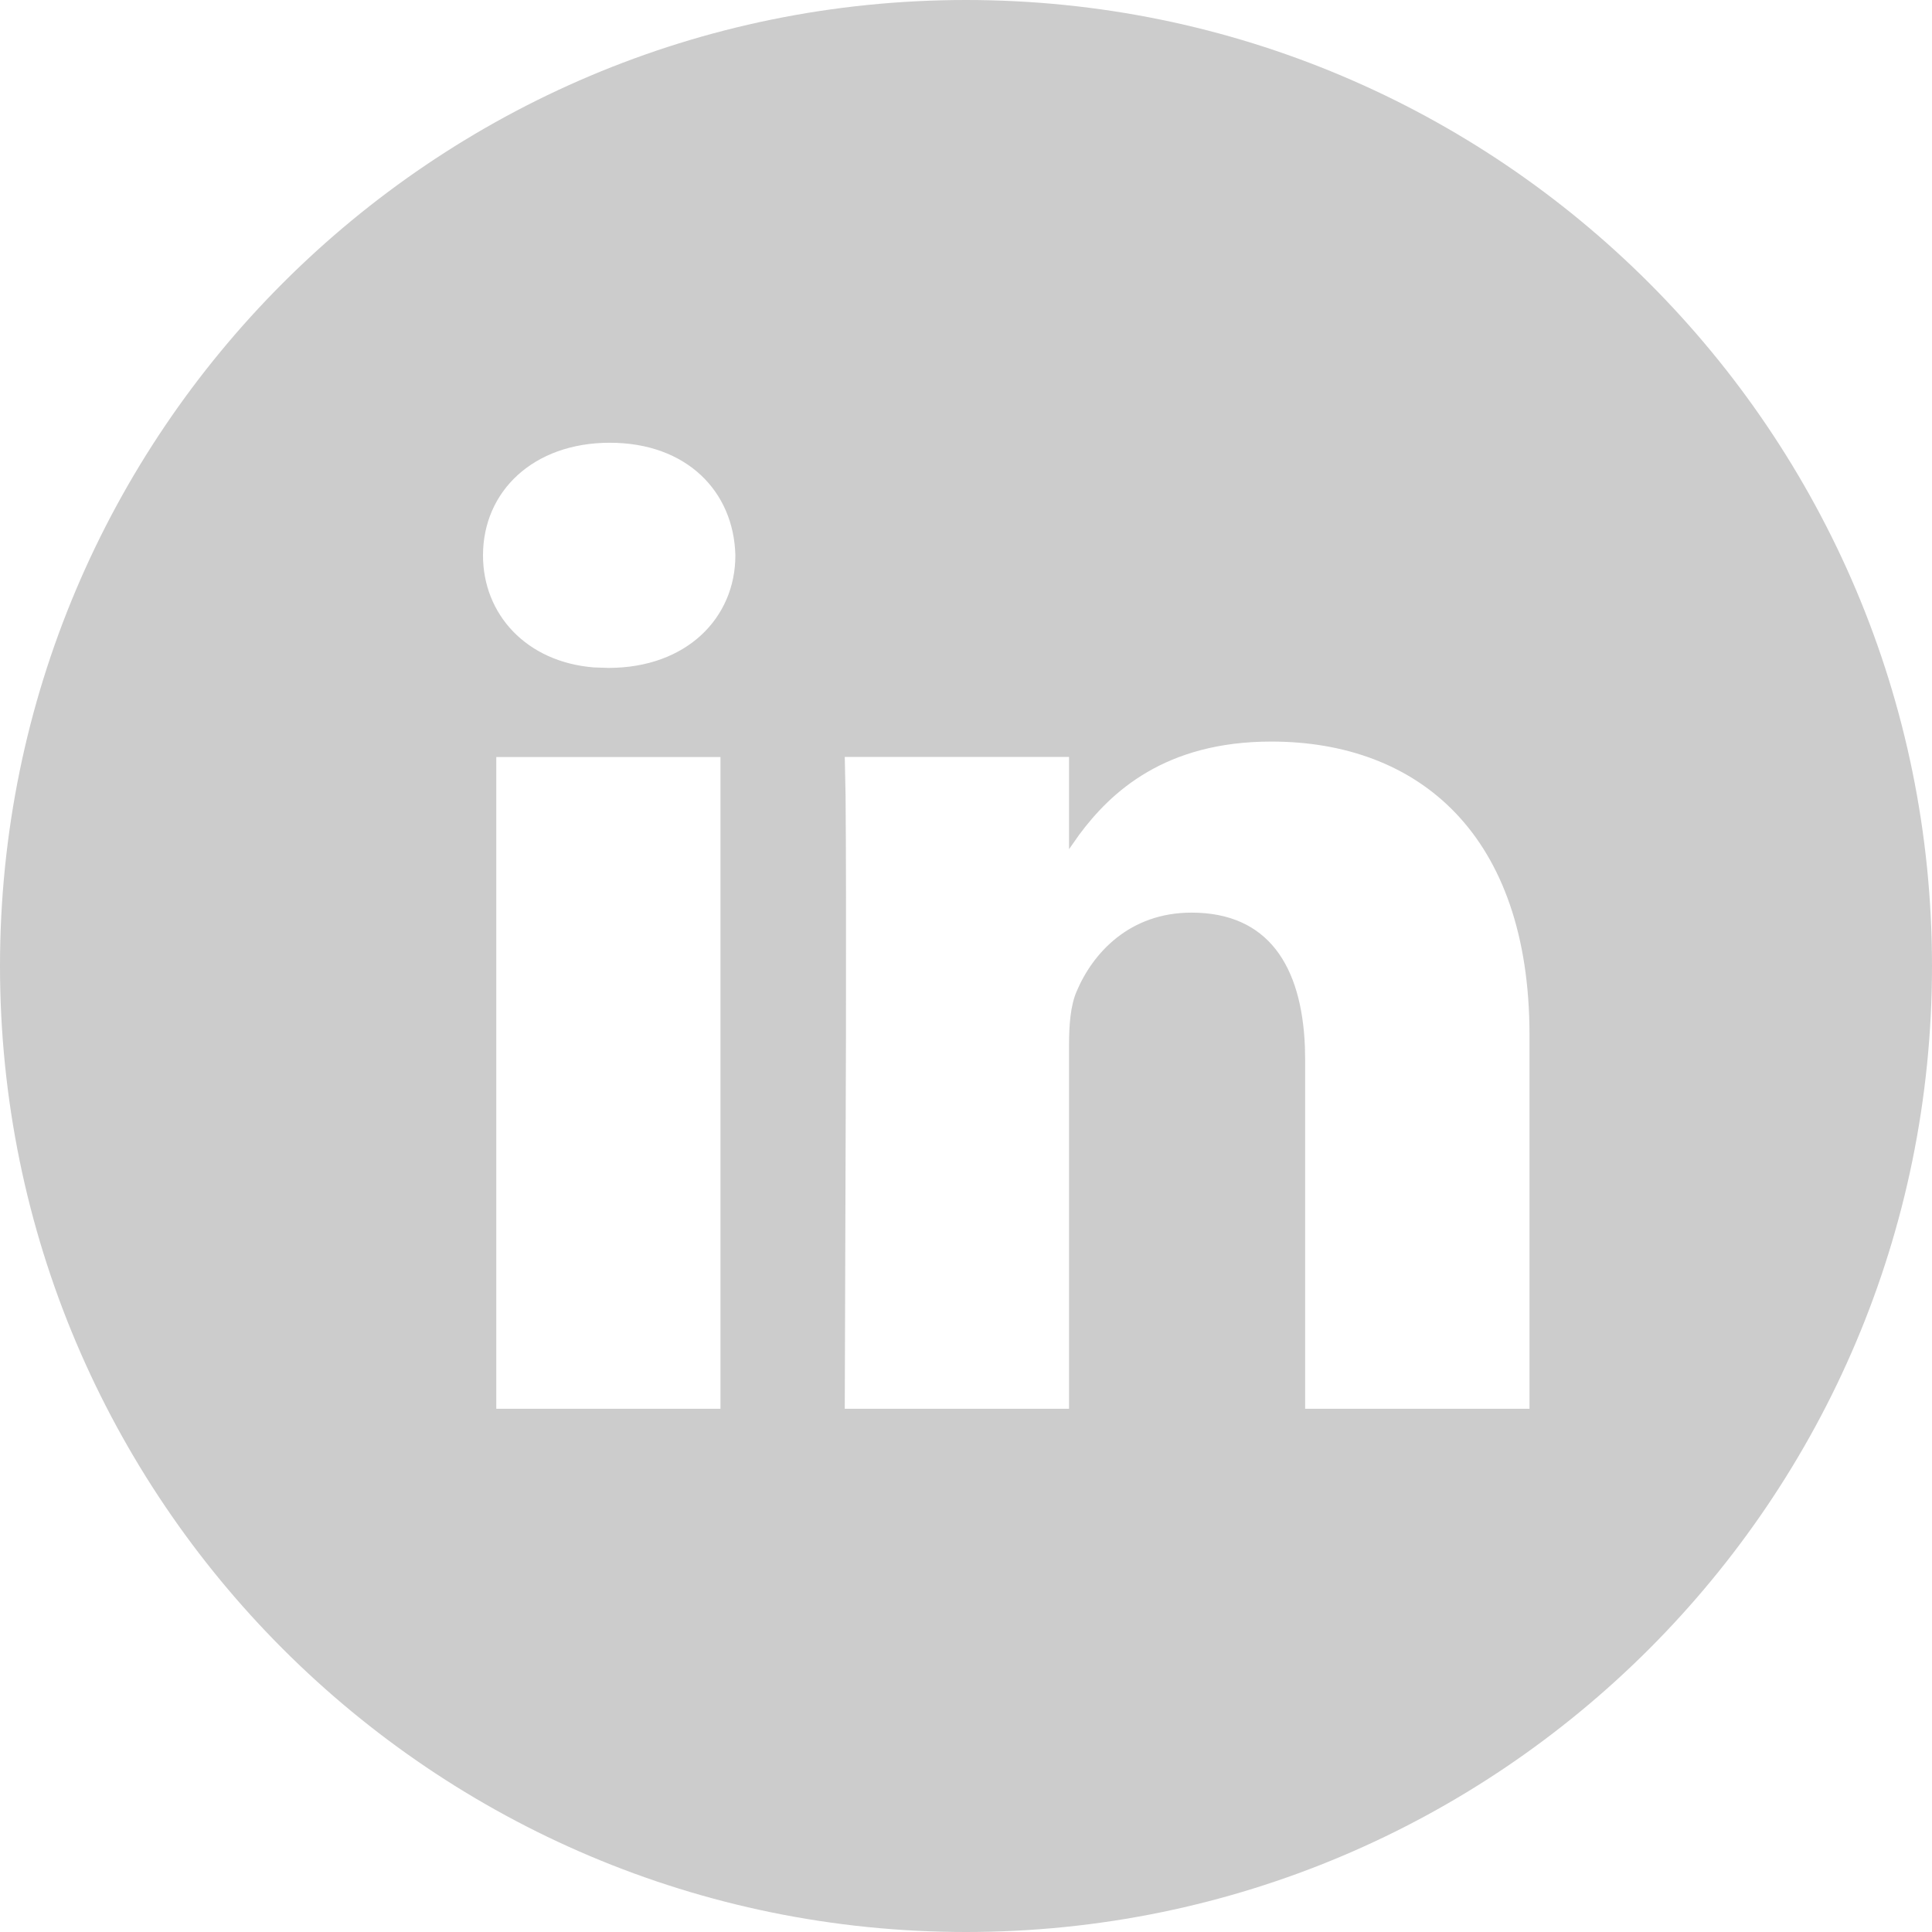<?xml version="1.0" encoding="UTF-8"?> <svg xmlns="http://www.w3.org/2000/svg" xmlns:xlink="http://www.w3.org/1999/xlink" width="24" height="24" viewBox="0 0 24 24" fill="none"><path d="M12 0C18.627 0 24 5.373 24 12C24 18.627 18.627 24 12 24C5.373 24 0 18.627 0 12C0 5.373 5.373 0 12 0ZM8.951 9.404L6.165 9.404L6.165 17.5L8.95 17.5L8.95 9.404L8.951 9.404ZM15.792 9.212C14.468 9.212 13.799 9.841 13.407 10.368L13.28 10.549L13.28 9.403L10.494 9.403L10.504 9.887C10.51 10.523 10.511 11.635 10.509 12.817L10.494 17.5L13.28 17.5L13.28 12.978C13.28 12.736 13.298 12.494 13.372 12.321C13.574 11.838 14.032 11.337 14.802 11.337C15.757 11.337 16.169 12.003 16.21 12.999L16.213 13.167L16.213 17.5L19 17.5L19 12.857C19 10.37 17.625 9.212 15.792 9.212ZM7.576 5.5C6.623 5.5 6 6.105 6 6.899C6 7.629 6.536 8.224 7.378 8.291L7.558 8.297C8.529 8.297 9.135 7.676 9.135 6.899C9.116 6.105 8.53 5.5 7.576 5.5Z" fill="#CCCCCC"> </path></svg> 